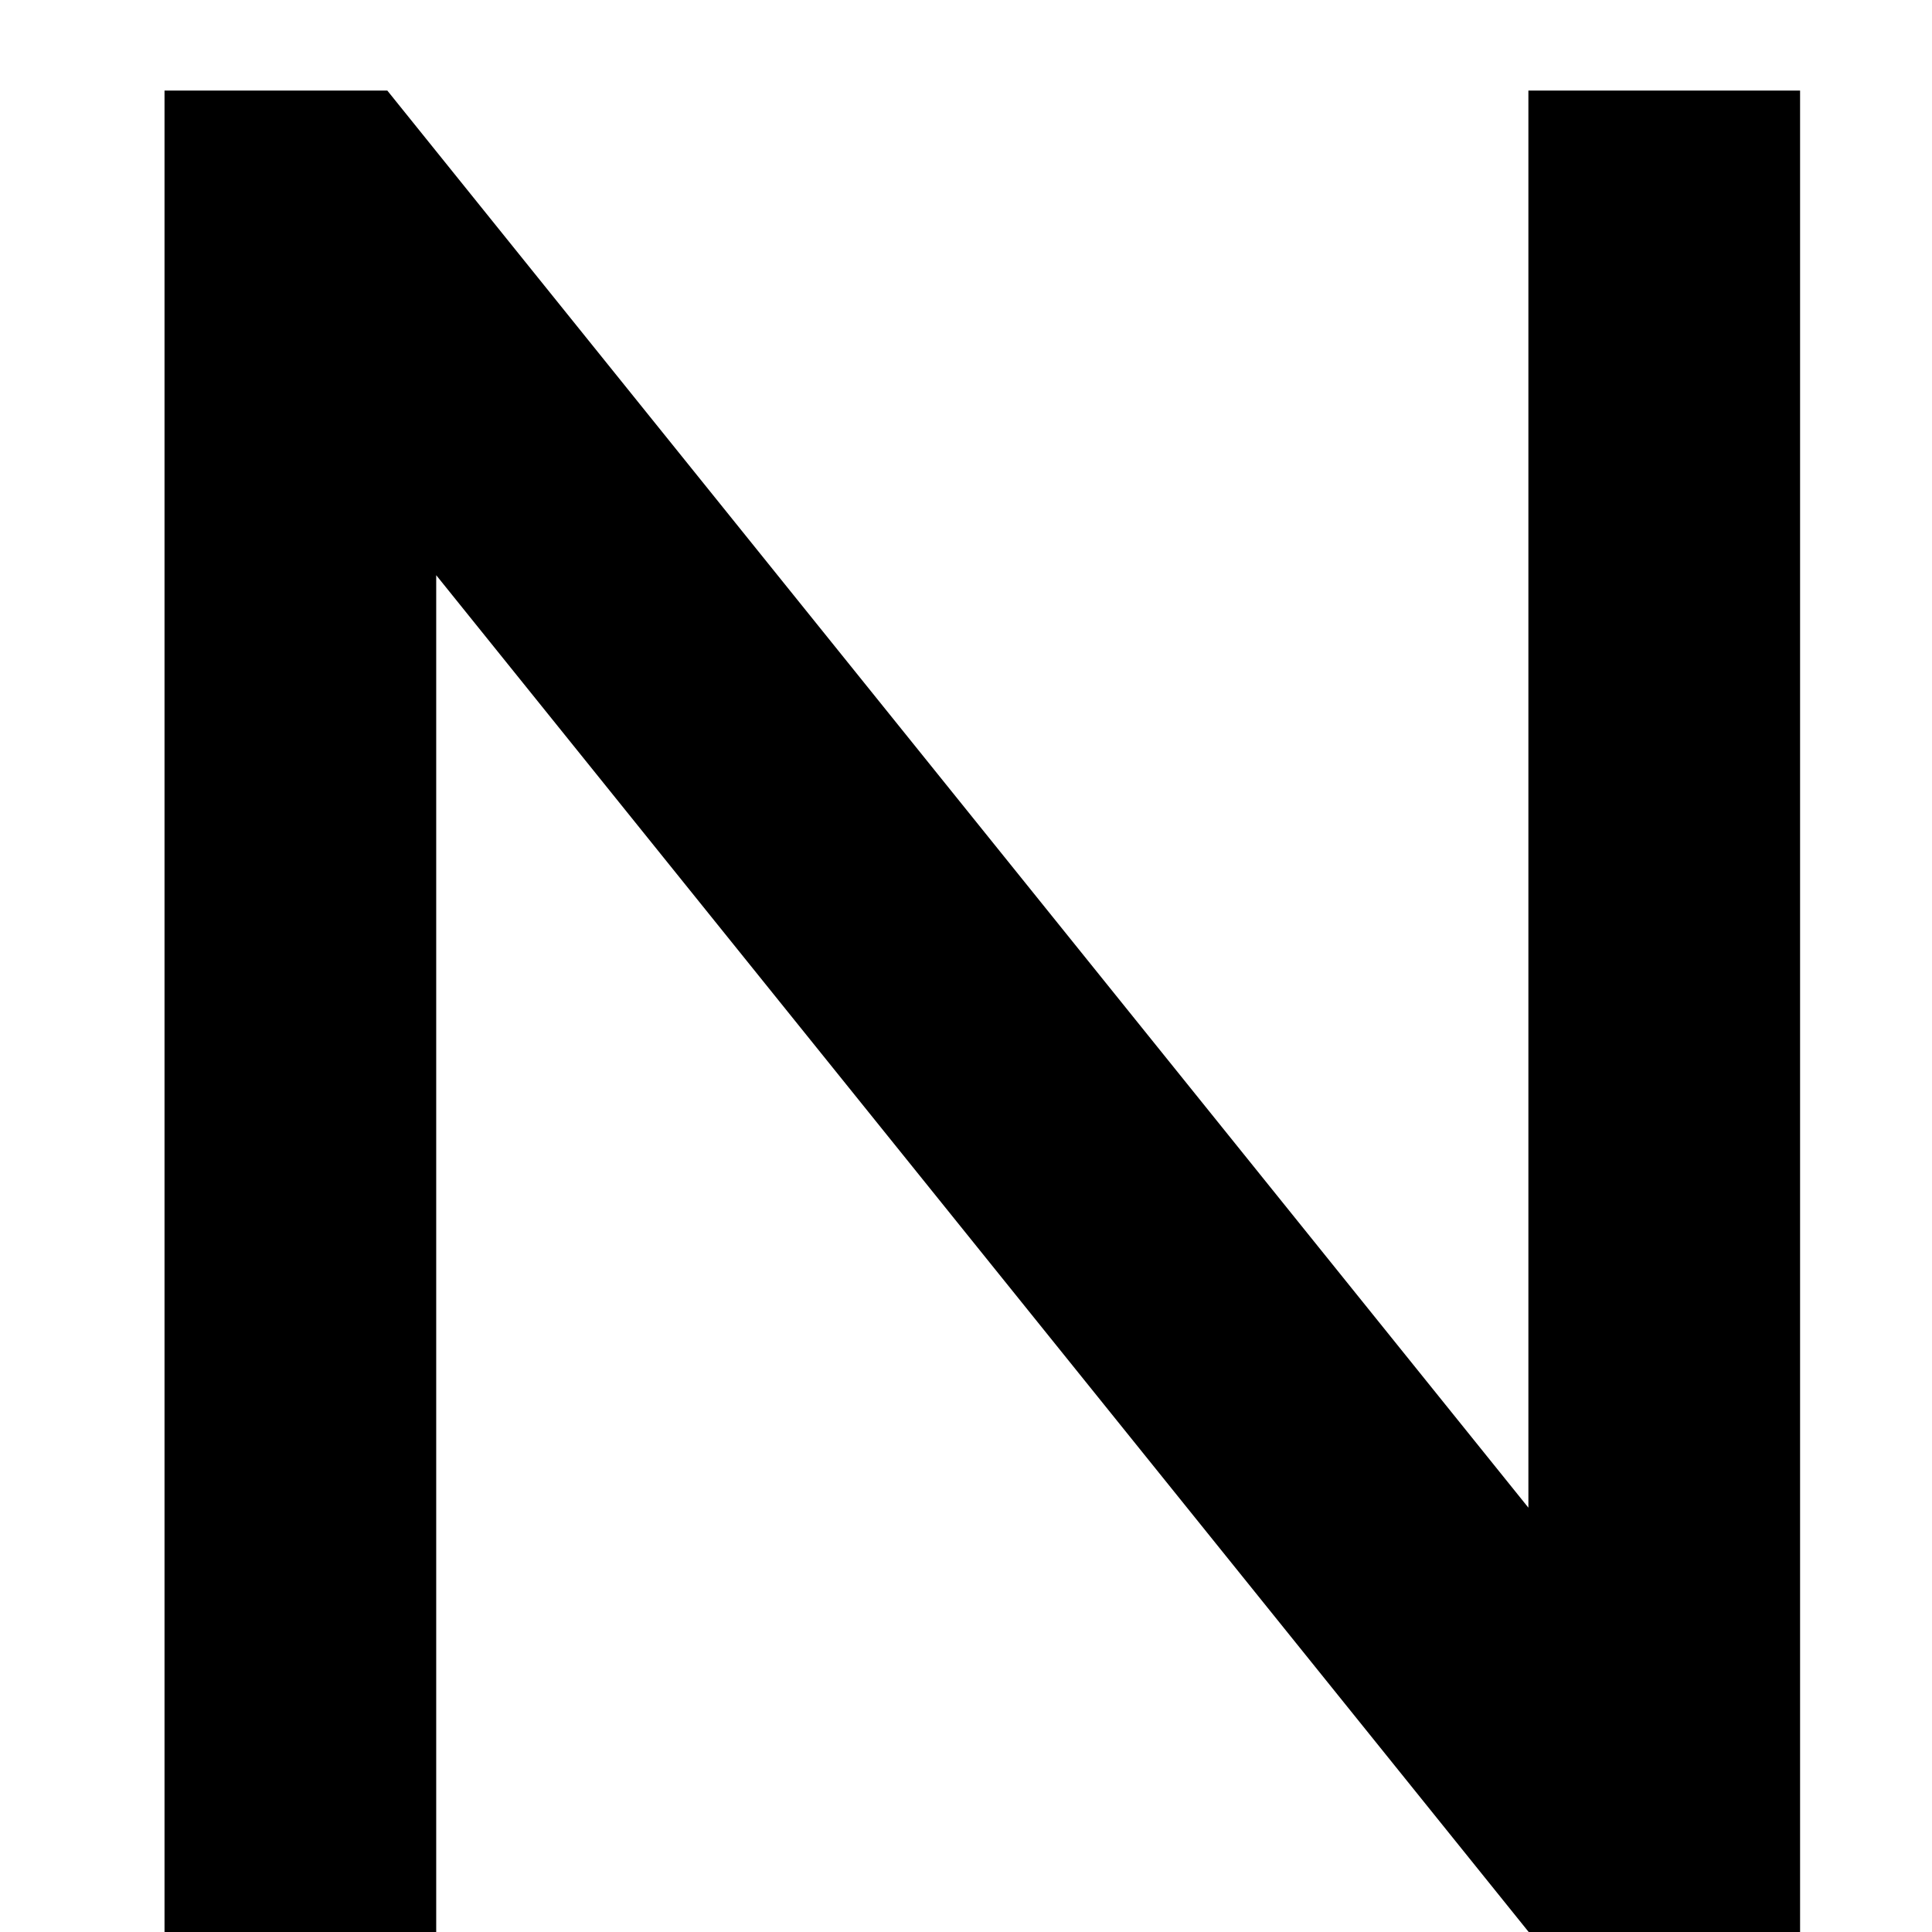 <?xml version="1.0" encoding="UTF-8"?> <svg xmlns="http://www.w3.org/2000/svg" width="32" height="32" viewBox="0 0 32 32" fill="none"><g clip-path="url(#clip0_23_5)"><path d="M25.315 24.972V1.5H29.815V33H26.125L7.225 9.527V33H2.725V1.5H6.415L25.315 24.972Z" fill="black"></path></g><defs><clipPath id="clip0_23_5"><rect width="32" height="32" fill="white"></rect></clipPath></defs></svg> 